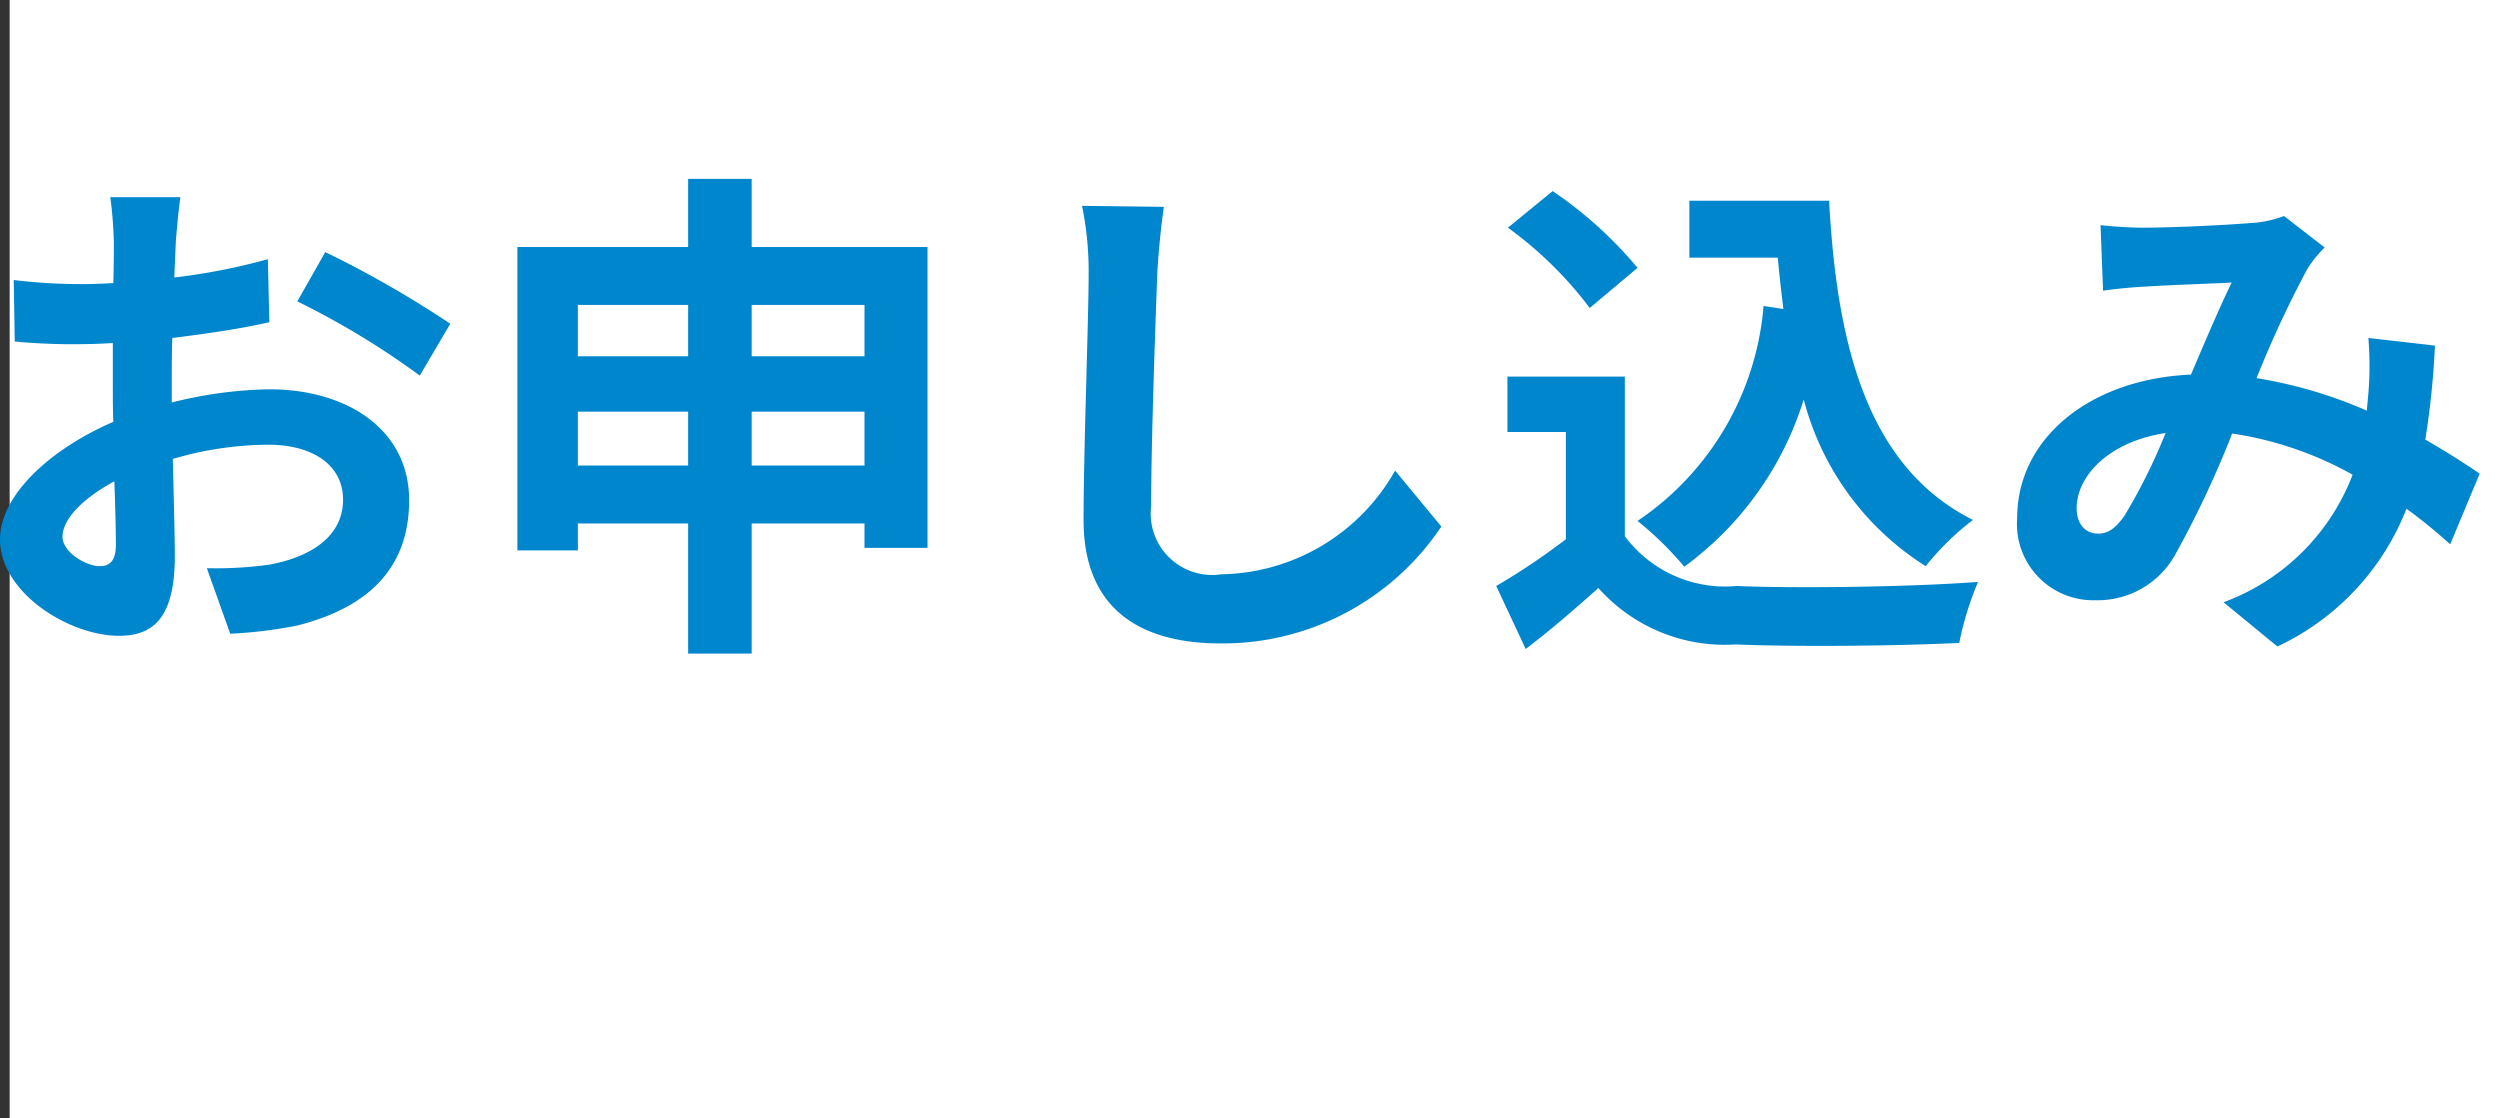 <svg xmlns="http://www.w3.org/2000/svg" width="49.19" height="22" viewBox="0 0 49.19 22"><rect x="0" y="0" width="49.19" height="22" fill="#333333" stroke="none"/><g transform="translate(-230.81 -657)"><rect width="49" height="22" transform="translate(231 657)" fill="#fff"/><path d="M-20.64-8.12h-1.38a8.048,8.048,0,0,1,.07.88c0,.17,0,.46-.01.81-.2.01-.4.02-.58.02a11.089,11.089,0,0,1-1.38-.08l.02,1.21a12.26,12.26,0,0,0,1.4.05c.16,0,.34-.01.53-.02v.84c0,.23,0,.47.01.71-1.23.53-2.23,1.44-2.23,2.31,0,1.06,1.37,1.9,2.34,1.9.66,0,1.1-.33,1.1-1.57,0-.34-.02-1.12-.04-1.91a6.742,6.742,0,0,1,1.88-.28c.87,0,1.47.4,1.47,1.08,0,.73-.64,1.13-1.45,1.28a7.7,7.7,0,0,1-1.23.07l.46,1.29A9.156,9.156,0,0,0-18.35.31c1.59-.4,2.21-1.29,2.21-2.47,0-1.38-1.21-2.18-2.75-2.18a8.286,8.286,0,0,0-1.92.26v-.37c0-.29,0-.6.01-.9.65-.08,1.34-.18,1.91-.31l-.03-1.24a12.247,12.247,0,0,1-1.84.36c.01-.25.02-.49.03-.71C-20.71-7.51-20.67-7.94-20.64-8.12Zm2.85,1.08-.55.97a15.91,15.91,0,0,1,2.41,1.46l.6-1.02A20.9,20.9,0,0,0-17.79-7.04Zm-5.17,5.6c0-.35.41-.76,1.02-1.09.02.54.03,1,.03,1.25,0,.34-.14.42-.32.42C-22.49-.86-22.96-1.13-22.96-1.44ZM-9.4-2.84V-3.9h2.22v1.06Zm-3.42,0V-3.9h2.17v1.06ZM-10.65-6v1.01h-2.17V-6Zm3.47,0v1.01H-9.4V-6ZM-9.4-7.14V-8.48h-1.25v1.34h-3.36v5.97h1.19V-1.7h2.17V.86H-9.4V-1.7h2.22v.48h1.24V-7.14Zm8.11-.79L-2.9-7.95A6.378,6.378,0,0,1-2.77-6.6c0,.86-.1,3.49-.1,4.83C-2.87-.06-1.81.66-.17.66a5.177,5.177,0,0,0,4.34-2.3l-.91-1.1A4,4,0,0,1-.16-.7,1.209,1.209,0,0,1-1.54-2.04c0-1.24.08-3.48.12-4.56C-1.4-7-1.35-7.51-1.29-7.93Zm11.8,1.95A5.654,5.654,0,0,1,8.03-1.75a6.564,6.564,0,0,1,.92.9A6.421,6.421,0,0,0,11.3-4.14,5.522,5.522,0,0,0,13.7-.86a5.329,5.329,0,0,1,.93-.91c-2.08-1.04-2.68-3.45-2.83-6.28H9.05v1.12h1.74c.03.34.07.68.11,1.01ZM8.03-6.73A8.008,8.008,0,0,0,6.36-8.24l-.88.72A7.567,7.567,0,0,1,7.09-5.94ZM7.78-4.59H5.47V-3.5H6.62v2.11a13.133,13.133,0,0,1-1.37.92L5.83.77c.55-.42.99-.81,1.43-1.2A3.327,3.327,0,0,0,9.96.68c1.19.05,3.2.03,4.4-.03a6.228,6.228,0,0,1,.37-1.2c-1.33.1-3.58.13-4.75.08a2.46,2.46,0,0,1-2.2-.98Zm9.36-2.98.05,1.29c.26-.04.61-.07.81-.08.46-.03,1.32-.06,1.72-.08-.23.47-.52,1.15-.8,1.81-2.01.09-3.42,1.27-3.42,2.82A1.5,1.5,0,0,0,17.04-.19a1.743,1.743,0,0,0,1.56-.88,19.656,19.656,0,0,0,1.13-2.4,6.933,6.933,0,0,1,2.37.81A4.308,4.308,0,0,1,19.56-.15l1.06.87a5,5,0,0,0,2.54-2.71,10.426,10.426,0,0,1,.86.7l.58-1.39c-.29-.2-.65-.43-1.07-.67a16.239,16.239,0,0,0,.19-1.85l-1.31-.15a6.586,6.586,0,0,1,0,1.09c-.01.11-.02.22-.03.34a9,9,0,0,0-2.17-.64,21.307,21.307,0,0,1,1-2.15,2.411,2.411,0,0,1,.34-.42l-.8-.62a2.148,2.148,0,0,1-.68.14c-.47.04-1.53.09-2.1.09C17.75-7.52,17.41-7.54,17.14-7.57ZM16.67-2c0-.63.63-1.31,1.75-1.48a11.2,11.2,0,0,1-.81,1.63c-.18.25-.32.35-.52.35C16.86-1.5,16.67-1.67,16.67-2Z" transform="translate(255 669)" fill="#0086cd"/></g></svg>